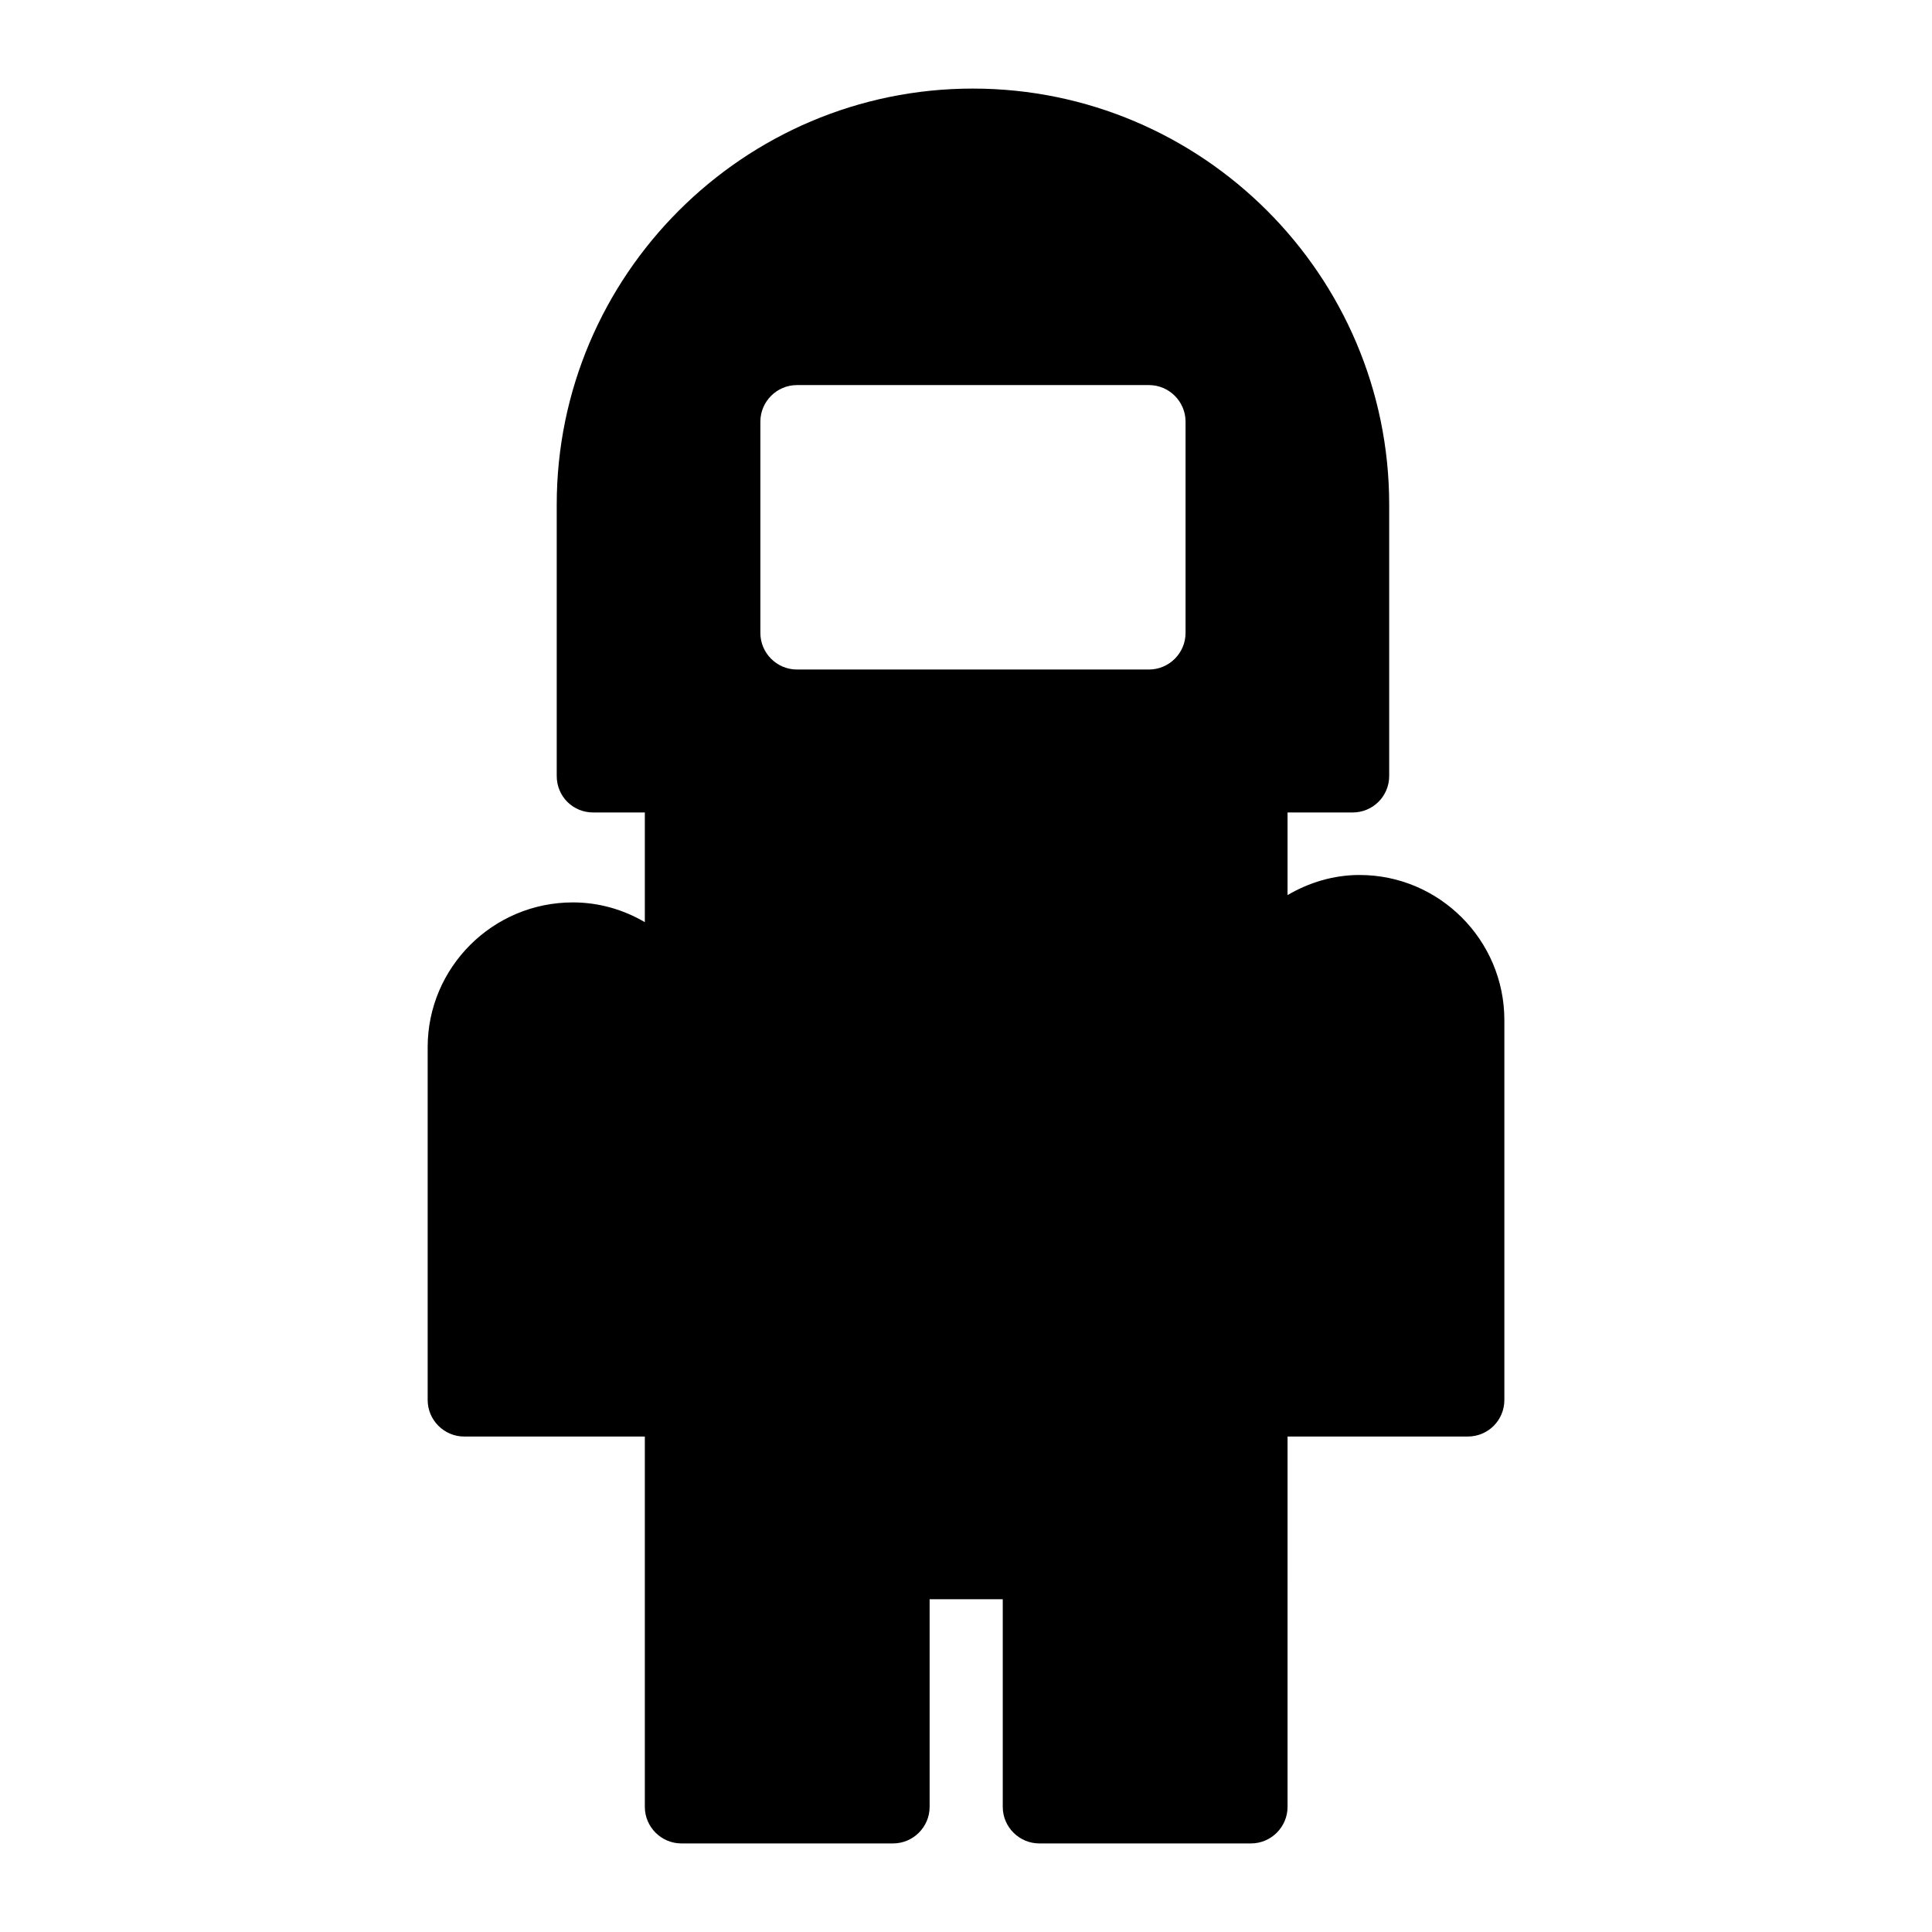 <?xml version="1.0" encoding="UTF-8"?>
<!-- Uploaded to: ICON Repo, www.iconrepo.com, Generator: ICON Repo Mixer Tools -->
<svg fill="#000000" width="800px" height="800px" version="1.1" viewBox="144 144 512 512" xmlns="http://www.w3.org/2000/svg">
 <path d="m504.3 375.88c-6.977 0-13.465 2.035-19.086 5.328v-21.895h17.246c5.328 0 9.688-4.262 9.688-9.688v-71.891c0-60.75-49.508-110.26-110.35-110.26-60.746 0-110.26 49.508-110.26 110.26v71.891c0 5.426 4.262 9.688 9.688 9.688h13.66v29.066c-5.621-3.293-12.109-5.231-19.086-5.231-21.219 0-38.465 17.246-38.465 38.367v93.496c0 5.328 4.359 9.688 9.688 9.688h47.863v98.141c0 5.328 4.359 9.688 9.688 9.688h56.098c5.328 0 9.688-4.359 9.688-9.688v-55.031h19.379v55.031c0 5.328 4.359 9.688 9.688 9.688h56.098c5.328 0 9.688-4.359 9.688-9.688l0.004-98.145h47.766c5.426 0 9.688-4.359 9.688-9.688v-100.66c0-21.219-17.246-38.465-38.367-38.465zm-46.117-64.141c0 5.328-4.359 9.688-9.688 9.688h-93.301c-5.328 0-9.688-4.359-9.688-9.688v-56c0-5.328 4.359-9.688 9.688-9.688h93.301c5.328 0 9.688 4.359 9.688 9.688z"/>
</svg>